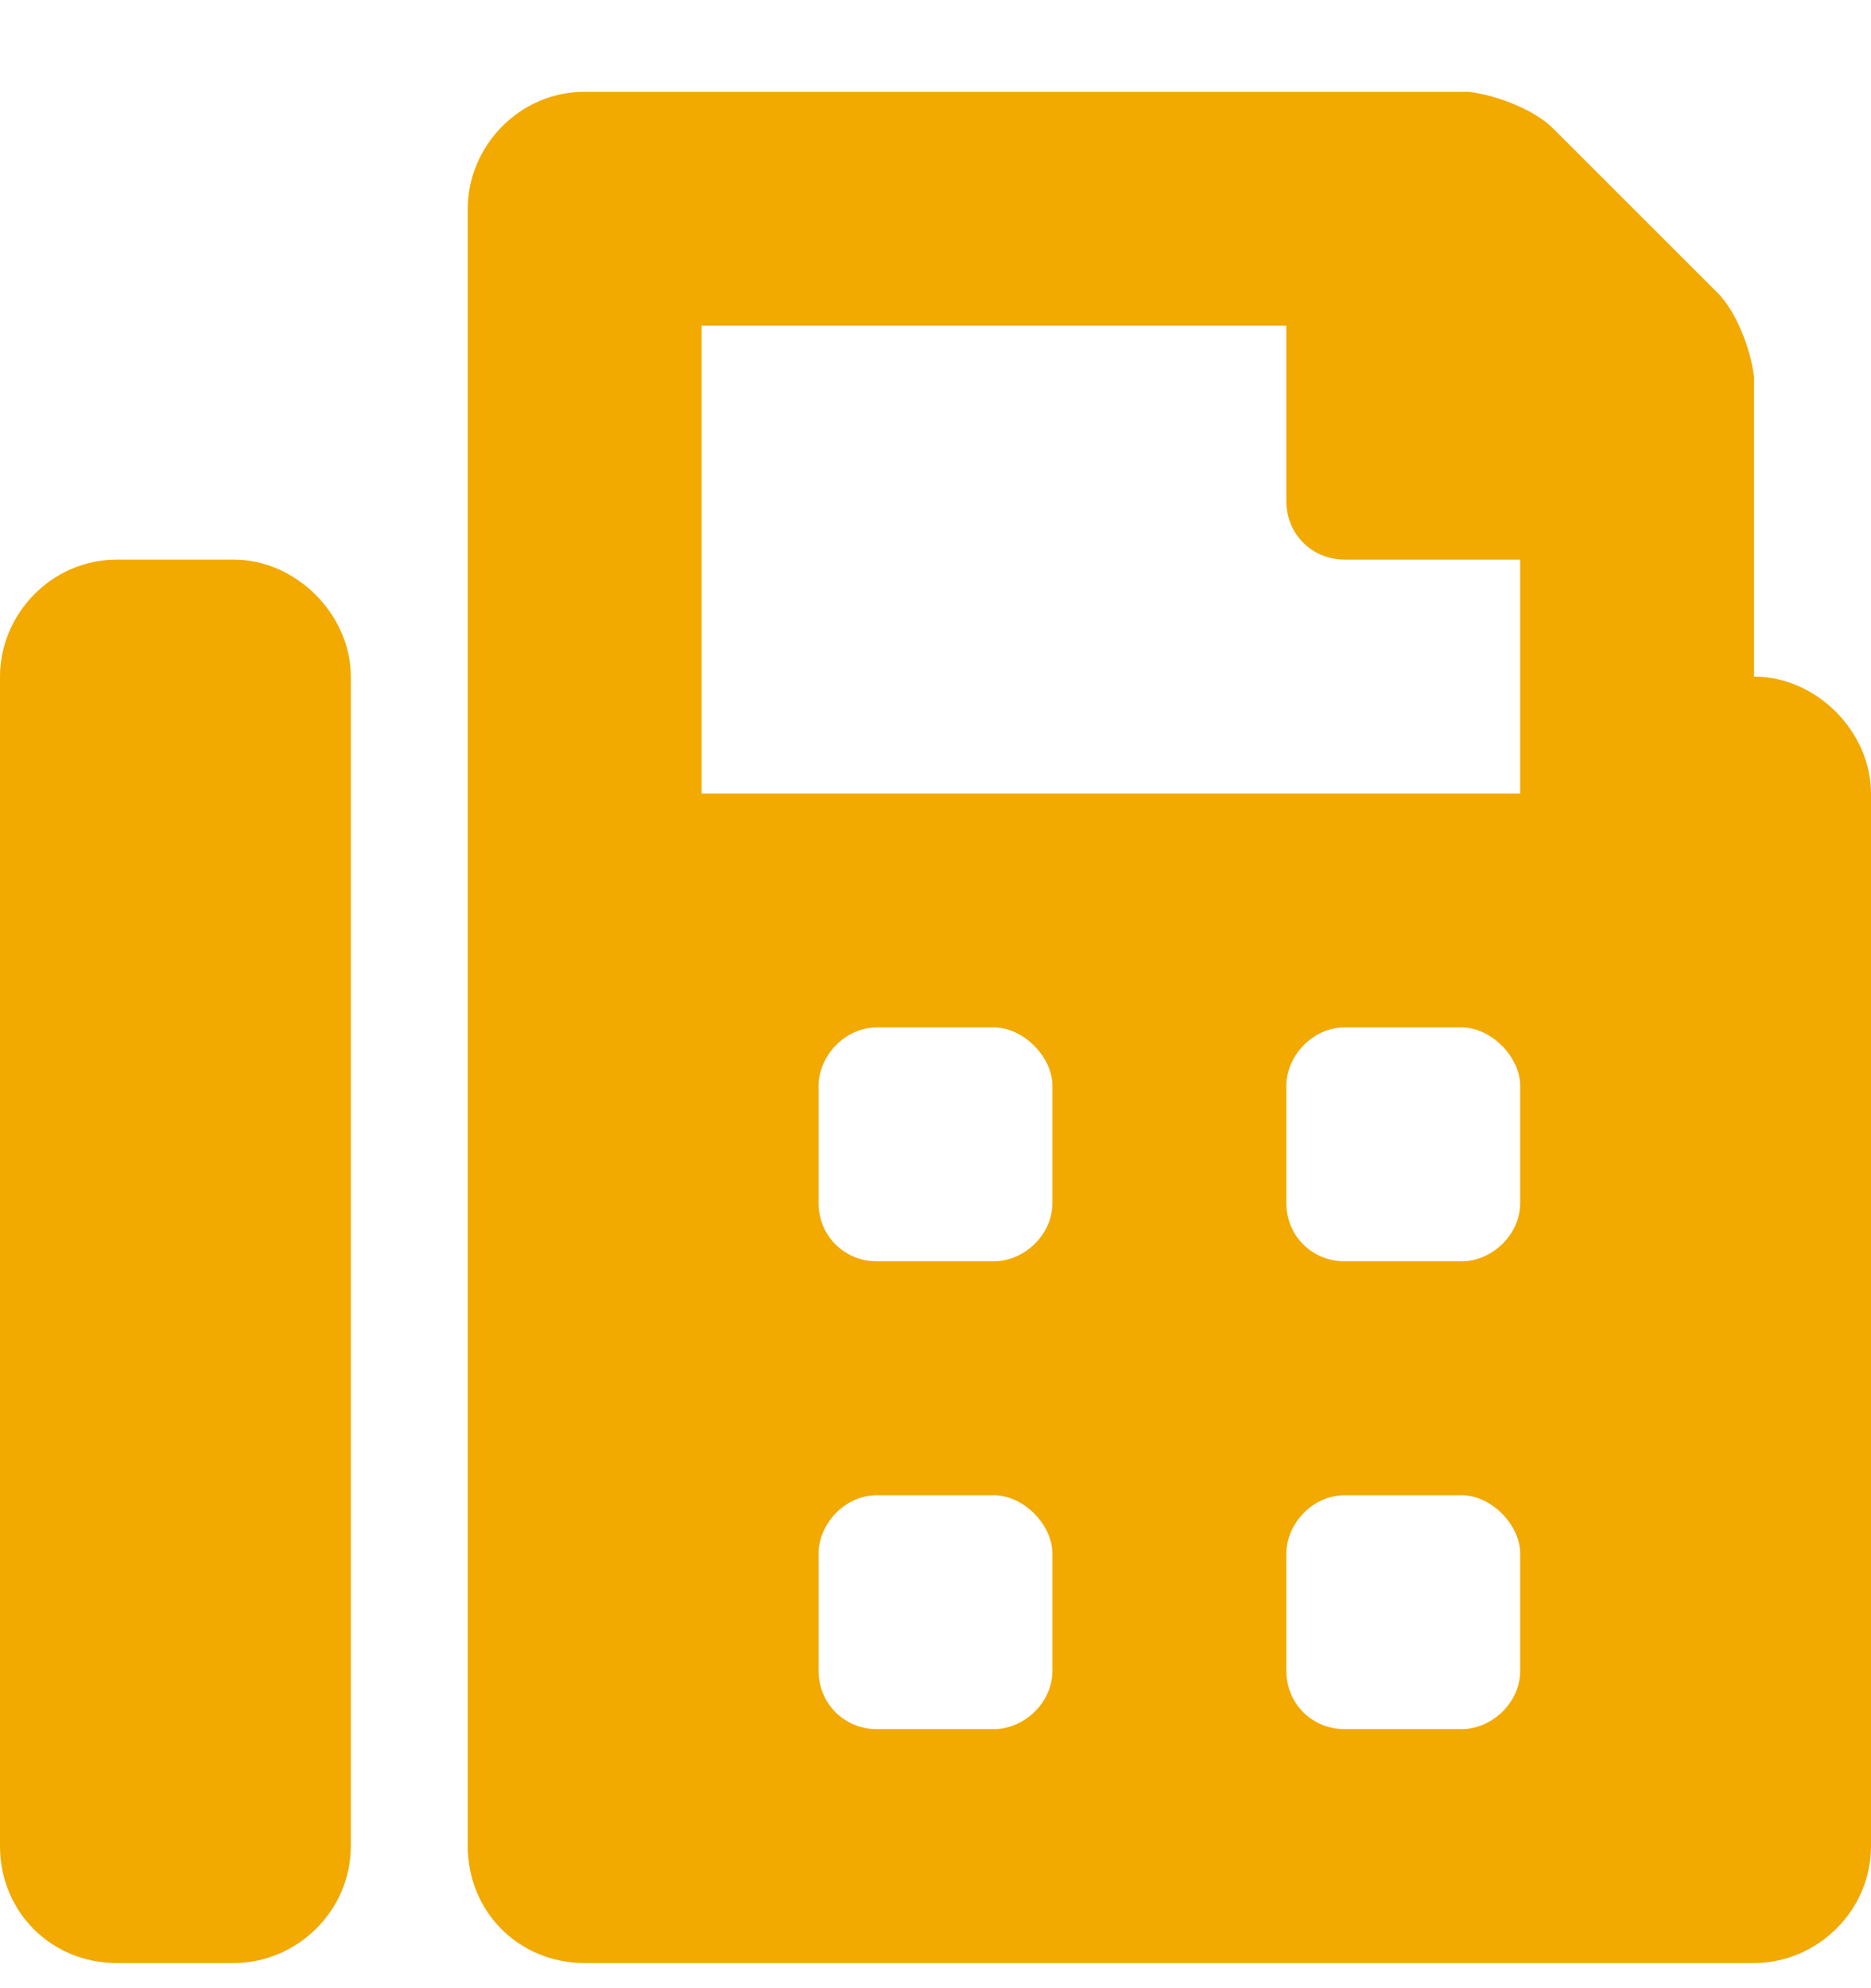 <svg xmlns="http://www.w3.org/2000/svg" width="16" height="17" viewBox="0 0 16 17" fill="none"><path d="M15 5.785V3.223C14.969 2.973 14.844 2.66 14.688 2.504L13.281 1.098c-.156-.156-.469-.281-.719-.313H5c-.562.0-1 .469-1 1V15.785c0 .562.438 1 1 1H15c.531.0 1-.438 1-1V6.785c0-.531-.469-1-1-1zM9 14.285c0 .281-.25.5-.5.5h-1c-.281.0-.5-.219-.5-.5v-1c0-.25.219-.5.5-.5h1c.25.0.5.25.5.5v1zm0-4c0 .281-.25.5-.5.5h-1c-.281.0-.5-.219-.5-.5V9.285c0-.25.219-.5.5-.5h1c.25.0.5.25.5.5V10.285zm4 4c0 .281-.25.5-.5.5h-1c-.281.0-.5-.219-.5-.5v-1c0-.25.219-.5.5-.5h1c.25.0.5.25.5.5v1zm0-4c0 .281-.25.5-.5.5h-1c-.281.0-.5-.219-.5-.5V9.285c0-.25.219-.5.5-.5h1c.25.0.5.25.5.5V10.285zm0-3.5H6v-4h5v1.5c0 .281.219.5.5.5H13v2zm-11-2H1c-.562.0-1 .469-1 1V15.785c0 .562.438 1 1 1H2c.531.0 1-.438 1-1V5.785c0-.531-.469-1-1-1z" fill="#f2a900"/></svg>